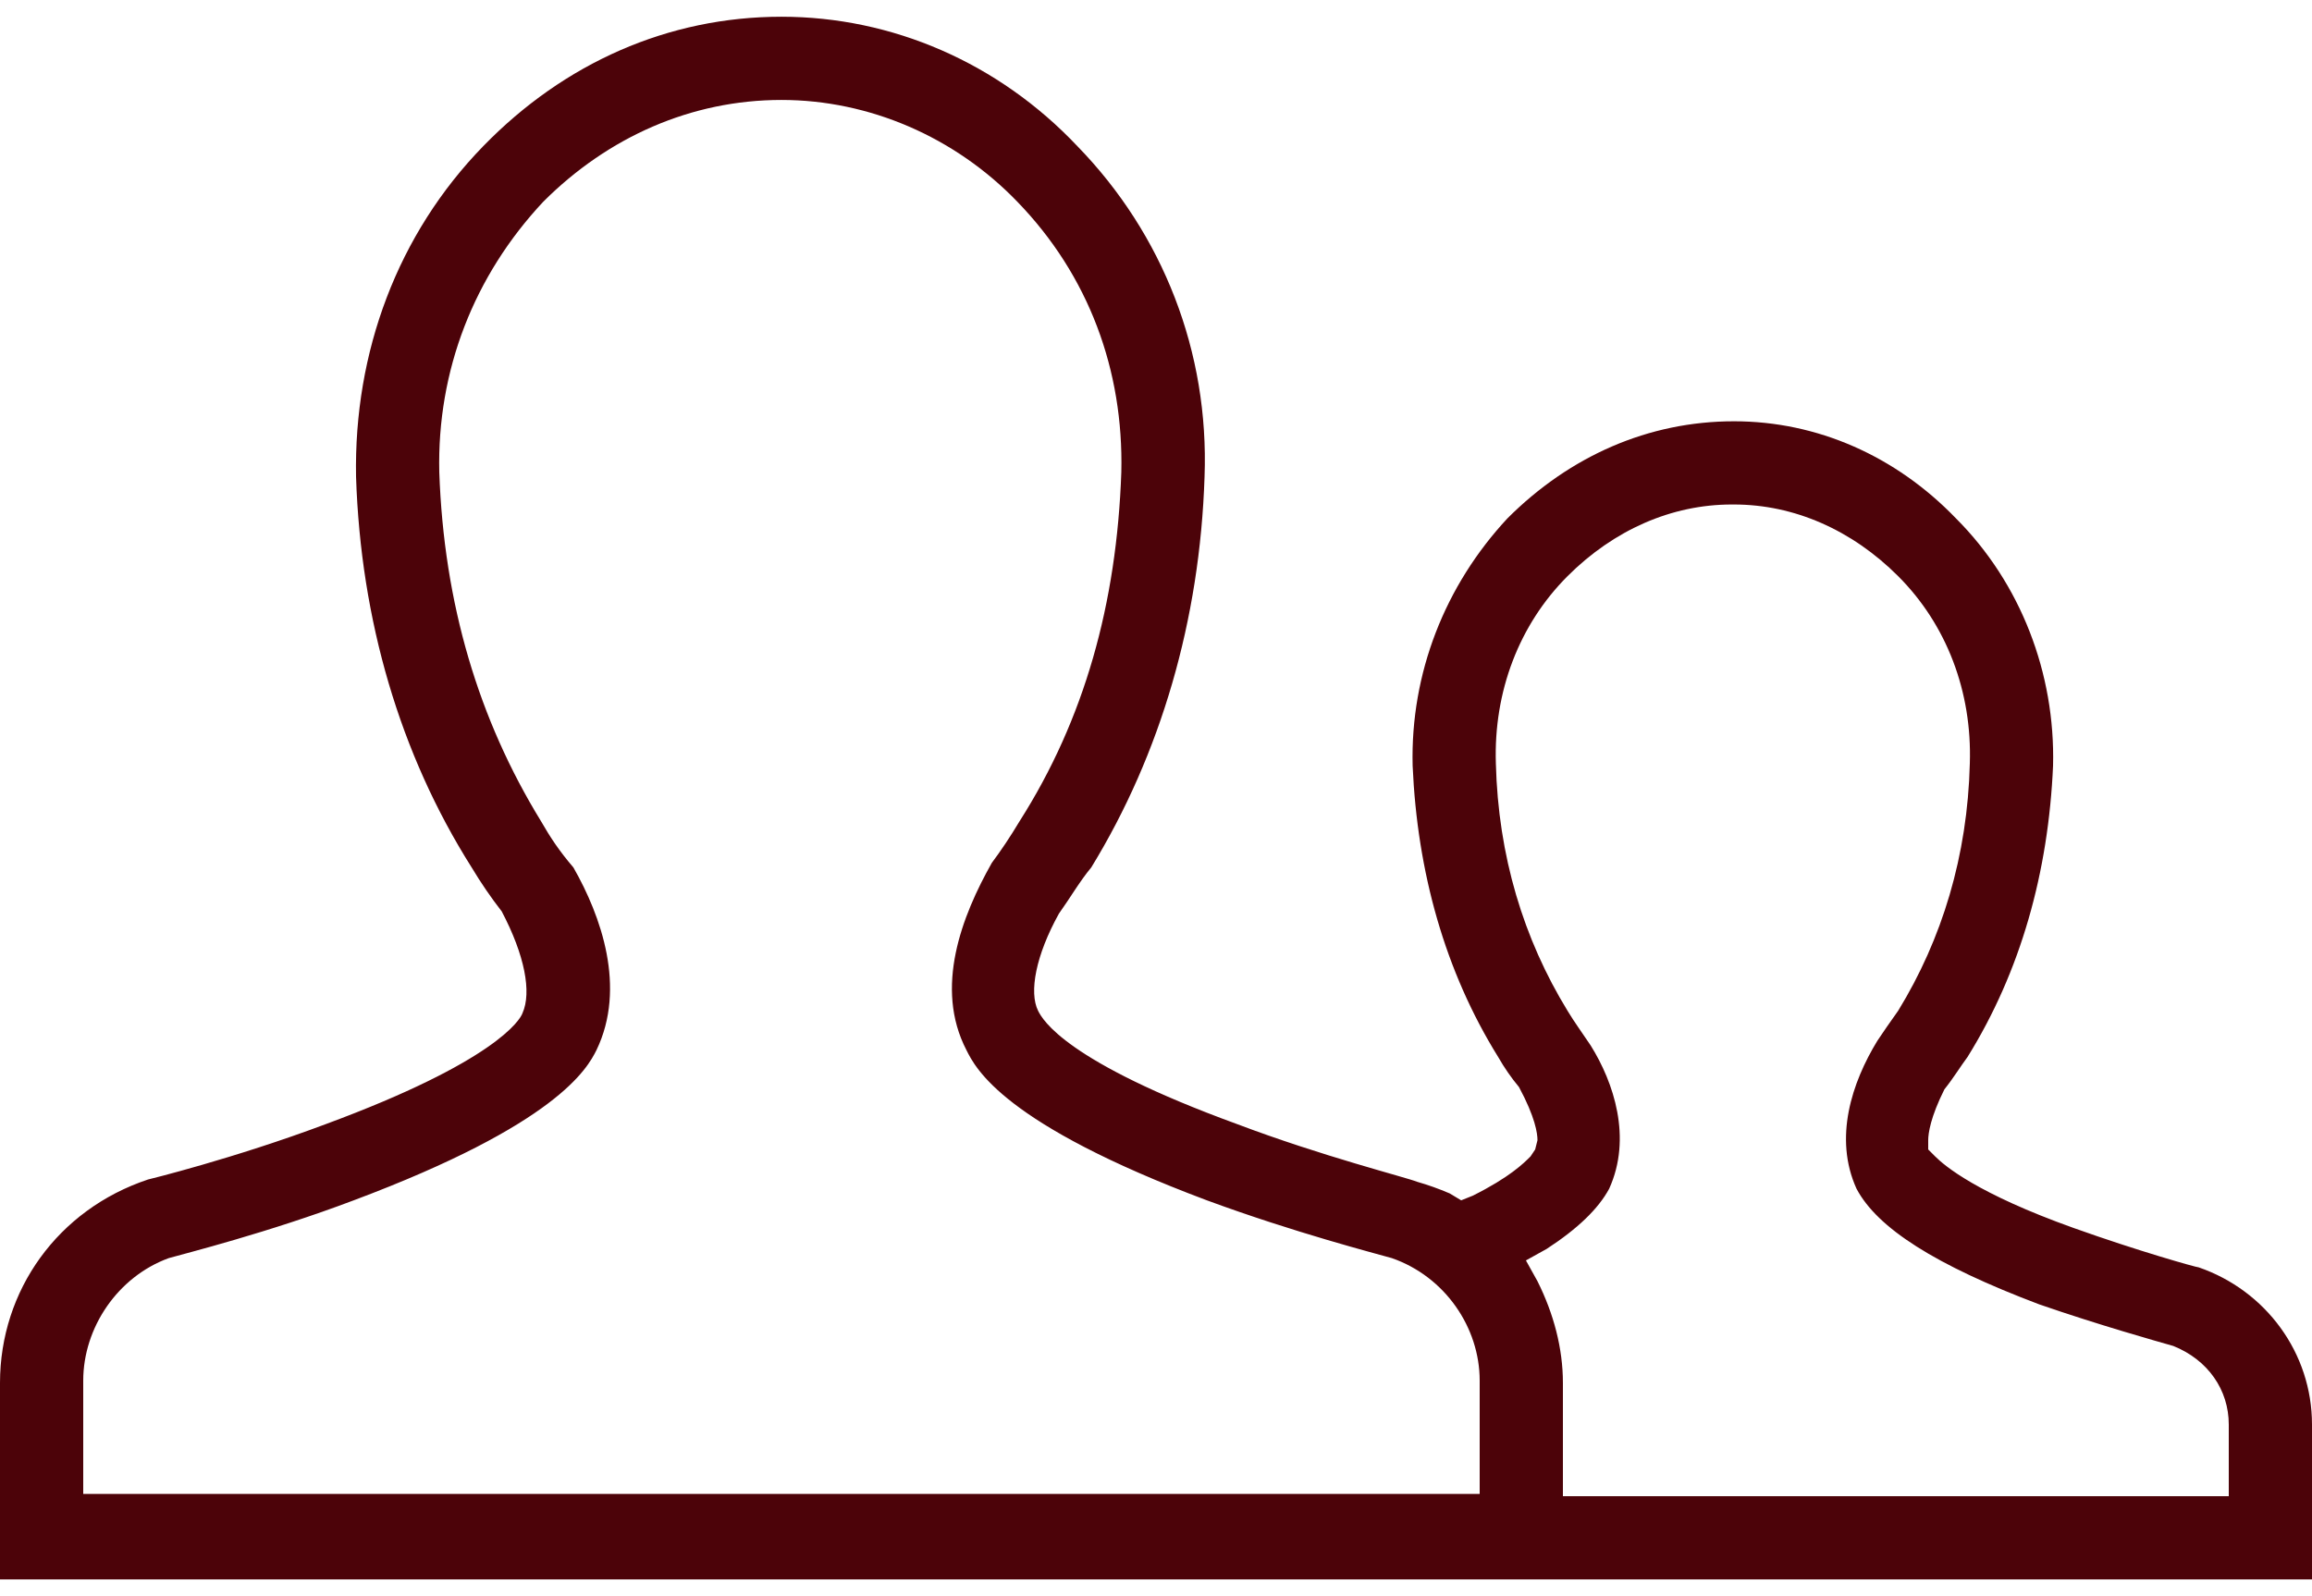 <svg xmlns="http://www.w3.org/2000/svg" viewBox="0 0 100 68" width="42" height="29"><style>.a{fill:#4c0309}</style><path fill-rule="evenodd" class="a" d="m6.4 50.5c0 0 3.7-0.9 7.7-2.4 7.3-2.7 8.4-4.5 8.5-4.8 0.4-0.9 0.1-2.5-0.9-4.4q-0.7-0.9-1.3-1.9c-3.1-4.9-4.8-10.7-5-16.9-0.1-5.4 1.8-10.5 5.5-14.3 3.5-3.6 8-5.6 12.9-5.6 4.8 0 9.4 2 12.8 5.6 3.7 3.8 5.7 8.9 5.5 14.3-0.2 6.2-1.9 12-4.9 16.9-0.5 0.6-0.9 1.3-1.4 2-1 1.8-1.3 3.4-0.9 4.2 0.2 0.4 1.2 2.2 8.6 4.9 3.7 1.4 7.3 2.3 7.8 2.5q0.7 0.2 1.4 0.5l0.5 0.3 0.5-0.2c1.6-0.8 2.2-1.4 2.5-1.7l0.2-0.3 0.1-0.4c0-0.3-0.1-1-0.8-2.3q-0.5-0.6-0.9-1.3c-2.3-3.7-3.5-8-3.7-12.6-0.1-4 1.4-7.8 4.1-10.7 2.7-2.7 6.1-4.2 9.8-4.2 3.6 0 7 1.5 9.6 4.2 2.8 2.8 4.3 6.7 4.2 10.7-0.2 4.6-1.4 8.9-3.7 12.6-0.3 0.4-0.6 0.9-1 1.4-0.6 1.2-0.7 1.9-0.7 2.2v0.4l0.3 0.3c0.4 0.4 1.8 1.6 6 3.1 2.8 1 5.3 1.7 5.4 1.7 2.9 1 4.9 3.7 4.9 6.8v6.7h-100v-8.5c0-4 2.5-7.5 6.4-8.8zm59.6 3.5l0.5 0.9c0.7 1.4 1.1 2.9 1.1 4.4v4.9h28.8v-3.1c0-1.5-0.9-2.8-2.4-3.4-0.7-0.2-3.2-0.9-5.8-1.8-4.5-1.7-7-3.3-7.9-5-1-2.2-0.2-4.6 0.9-6.4q0.4-0.6 0.9-1.3c1.9-3.1 3-6.7 3.1-10.7 0.1-3.1-1-6-3.1-8.1-2-2-4.5-3.1-7.1-3.1h-0.1c-2.6 0-5.1 1.1-7.1 3.1-2.1 2.1-3.2 5-3.1 8.1 0.1 4 1.2 7.6 3.1 10.7 0.3 0.5 0.6 0.9 1 1.5 1 1.6 1.8 4 0.8 6.2q-0.7 1.3-2.7 2.6zm-62.4 10.1h60.4v-4.9c0-2.3-1.5-4.5-3.8-5.3-0.7-0.2-4.2-1.1-8-2.5-8.8-3.3-10-5.7-10.4-6.5-1.4-2.7-0.2-5.8 1.1-8.1q0.6-0.8 1.2-1.8c2.8-4.4 4.2-9.4 4.4-15.1 0.1-4.4-1.4-8.5-4.5-11.7-2.7-2.8-6.4-4.4-10.2-4.4-3.9 0-7.5 1.6-10.3 4.4-3 3.2-4.6 7.3-4.5 11.7 0.2 5.7 1.7 10.7 4.4 15.1 0.4 0.7 0.8 1.3 1.4 2 1.2 2.1 2.3 5.2 1 7.9-0.4 0.8-1.7 3.2-10.5 6.5-3.7 1.4-7.3 2.3-8 2.5-2.2 0.8-3.7 3-3.7 5.3z"></path></svg>